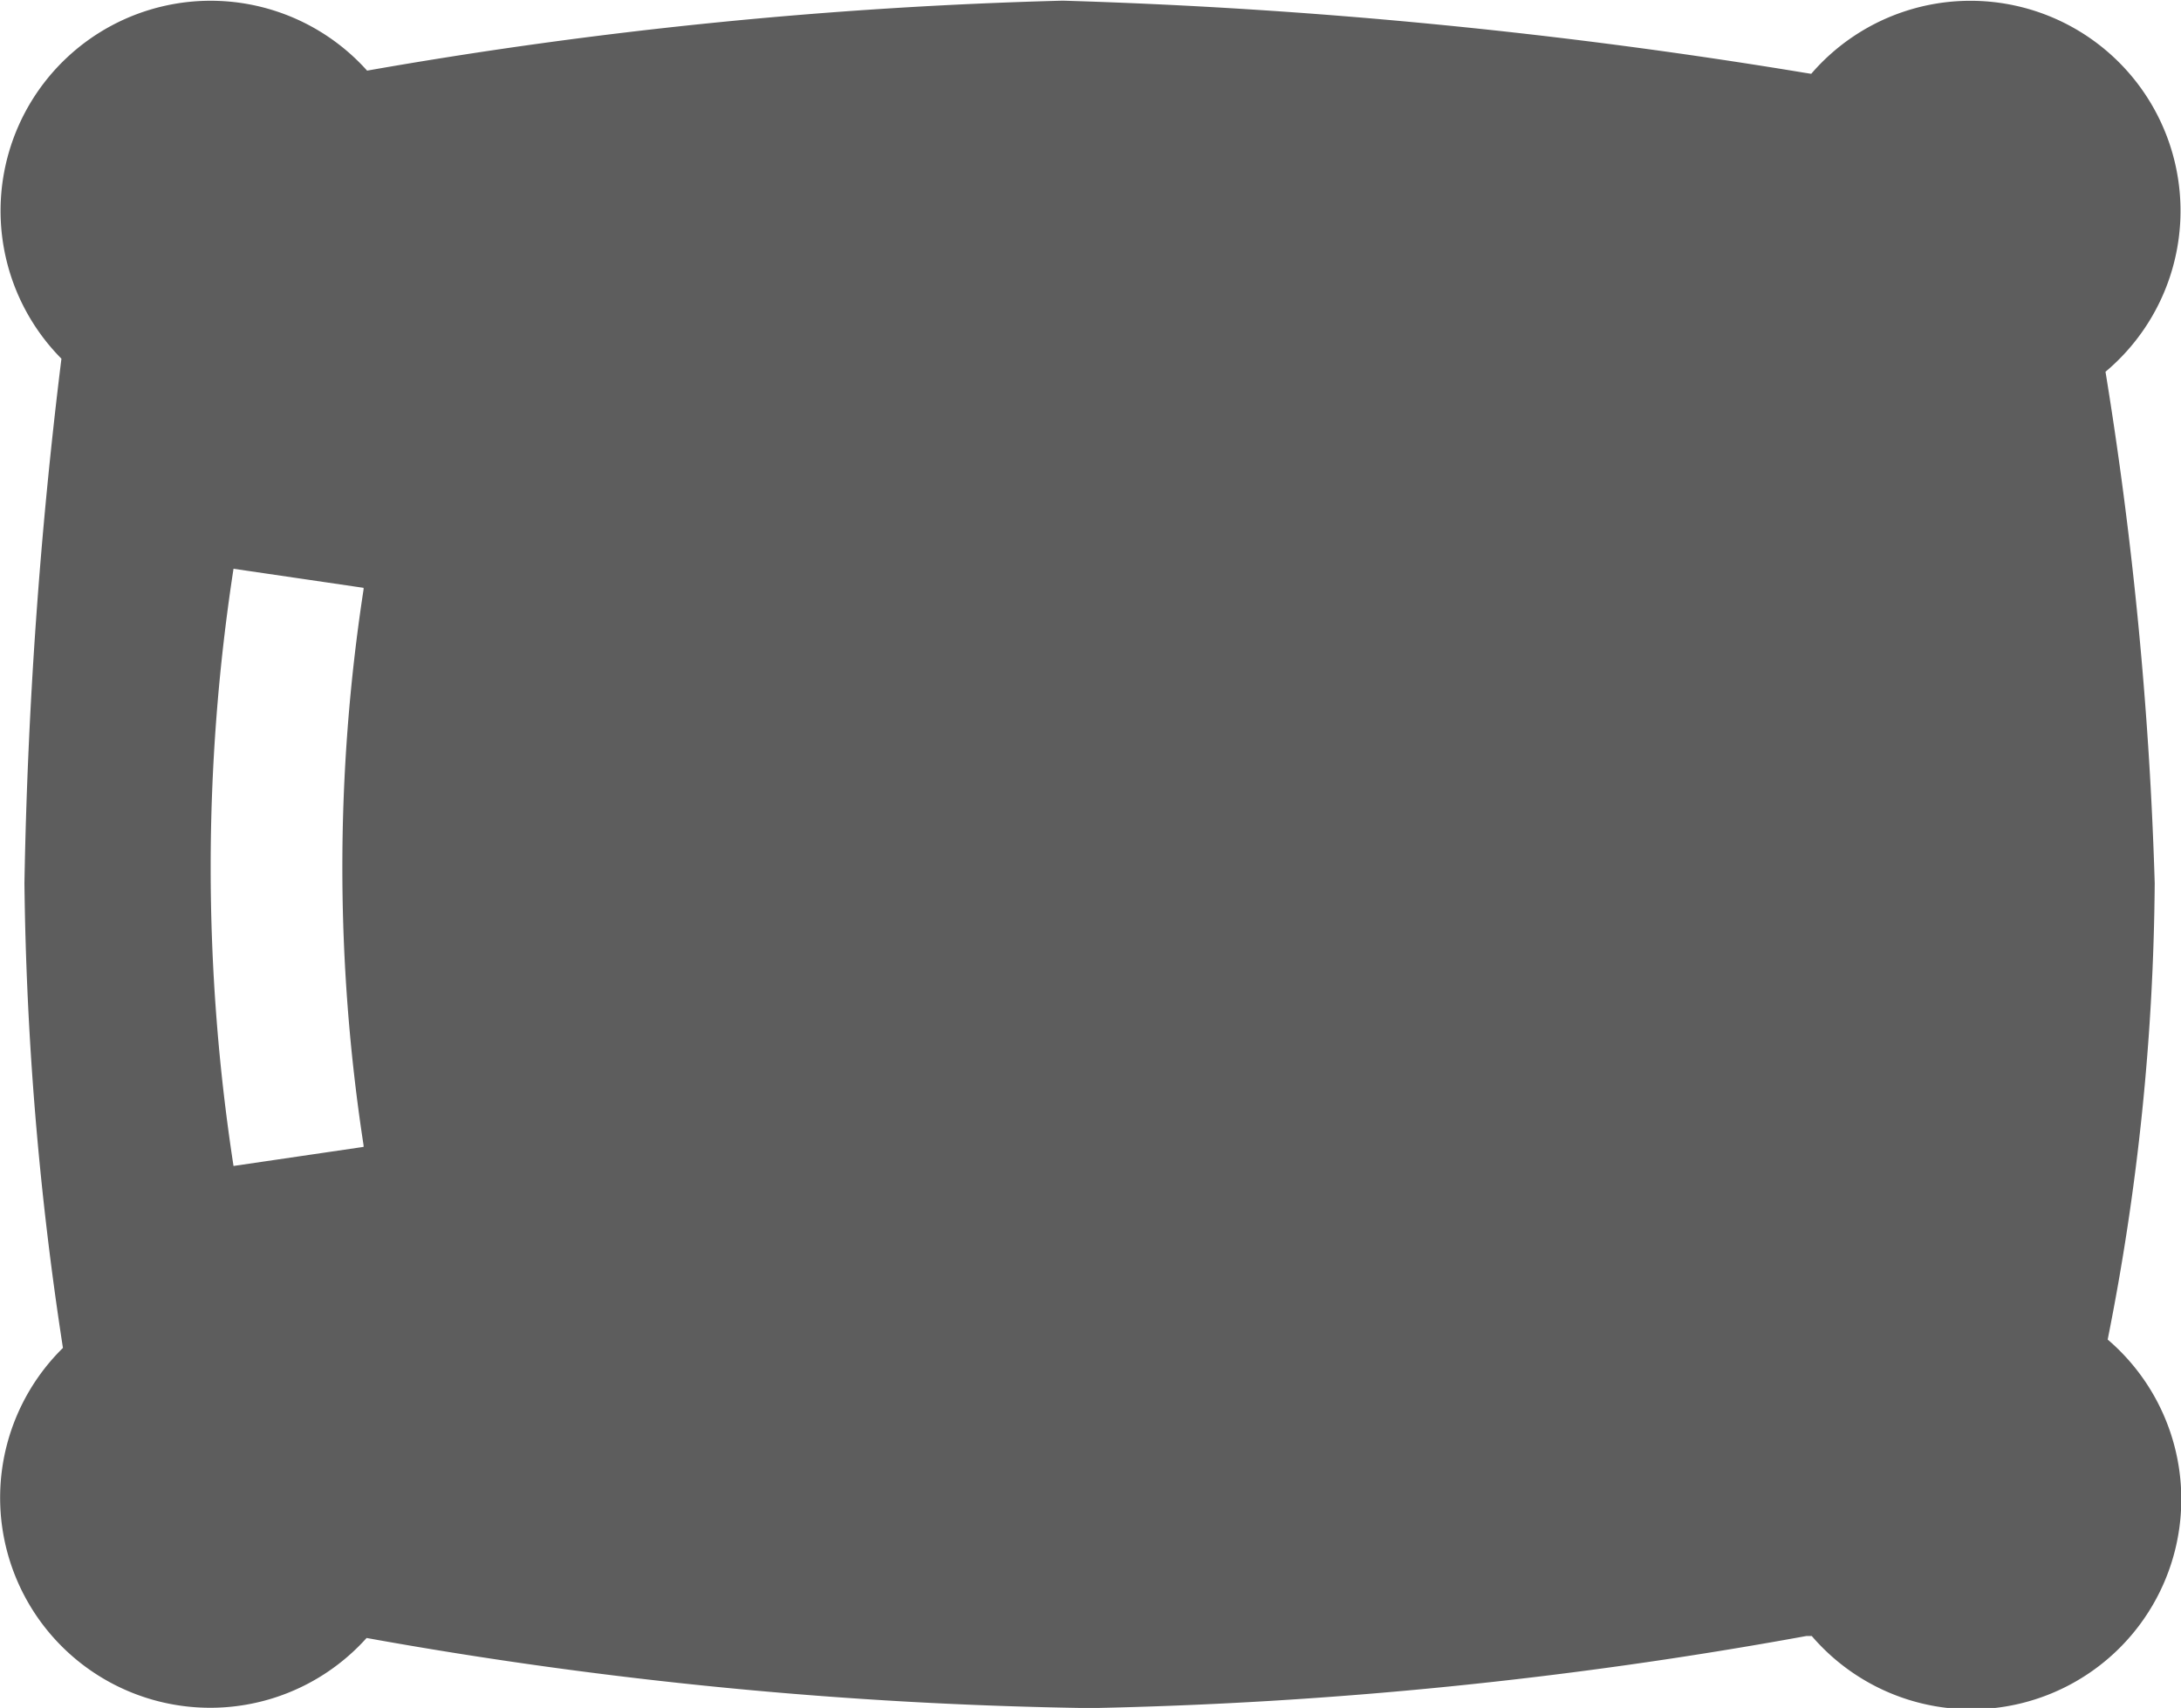 <svg xmlns="http://www.w3.org/2000/svg" width="13.029" height="10.204" viewBox="0 0 13.029 10.204"><g id="Group_1934" data-name="Group 1934" transform="translate(-955.999 -2948.448)"><path id="Path_680" data-name="Path 680" d="M12.592,63.512a14.414,14.414,0,0,0,.28-2.721,23.321,23.321,0,0,0-.294-3.056,1.255,1.255,0,1,0-1.758-1.78l-.038-.006a33.185,33.185,0,0,0-4.433-.431,28.208,28.208,0,0,0-4.156.418A1.255,1.255,0,1,0,.367,57.657a29.766,29.766,0,0,0-.221,3.133,19.555,19.555,0,0,0,.23,2.777A1.255,1.255,0,1,0,2.19,65.3a26.488,26.488,0,0,0,4.324.419,26.8,26.8,0,0,0,4.278-.431l.031,0a1.255,1.255,0,1,0,1.768-1.771ZM2.172,62.357v.009l-.777.114a11.732,11.732,0,0,1,0-3.568l.777.114v.009a10.938,10.938,0,0,0,0,3.322Z" transform="translate(955.999 2892.934)" fill="#5d5d5d" opacity="0.996"></path></g></svg>